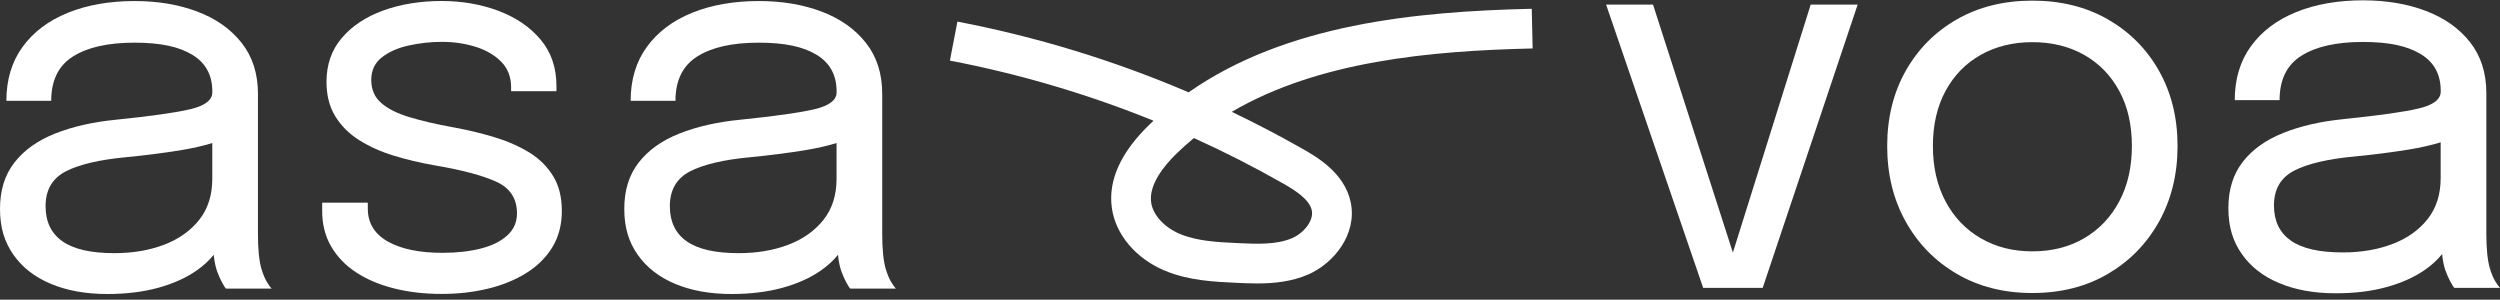 <svg width="292" height="35" viewBox="0 0 292 35" fill="none" xmlns="http://www.w3.org/2000/svg">
<rect x="0" y="0" width="292" height="35" fill="#333333" stroke="none"/>
<path d="M178.903 1.025C165.29 1.34 150.202 2.825 138.831 10.784C130.169 7.078 121.129 4.311 111.826 2.521L110.95 7.078C119.118 8.647 127.072 10.999 134.731 14.102C134.569 14.254 134.406 14.406 134.243 14.564C130.904 17.798 129.429 21.058 129.859 24.25C130.279 27.384 132.668 30.208 136.08 31.626C138.852 32.776 141.803 32.912 144.412 33.033C145.168 33.069 145.982 33.106 146.832 33.106C148.748 33.106 150.832 32.912 152.785 32.067C155.783 30.765 158.544 27.363 157.762 23.62C157.043 20.166 153.725 18.286 152.129 17.378C149.42 15.84 146.664 14.401 143.871 13.062C153.998 7.125 167.086 5.933 179.013 5.66L178.908 1.025H178.903ZM149.835 21.41C151.363 22.276 152.959 23.331 153.216 24.565C153.473 25.799 152.245 27.237 150.932 27.809C149.1 28.602 146.827 28.502 144.622 28.397C142.291 28.292 139.876 28.177 137.855 27.342C135.986 26.565 134.652 25.111 134.453 23.625C134.175 21.567 135.939 19.373 137.466 17.892C138.107 17.273 138.768 16.685 139.451 16.123C142.984 17.724 146.444 19.483 149.83 21.41H149.835Z" fill="white"/>
<path d="M30.533 31.405C30.386 30.886 30.286 30.282 30.223 29.599C30.16 28.912 30.129 28.208 30.129 27.478V10.963C30.129 8.595 29.488 6.605 28.212 4.993C26.937 3.382 25.21 2.169 23.041 1.35C20.868 0.531 18.432 0.122 15.734 0.122C12.783 0.122 10.185 0.578 7.927 1.492C5.675 2.405 3.911 3.728 2.646 5.466C1.381 7.198 0.745 9.304 0.745 11.776H5.98C5.98 9.388 6.83 7.66 8.536 6.589C10.237 5.518 12.626 4.983 15.702 4.983C18.779 4.983 20.905 5.455 22.464 6.4C24.023 7.345 24.8 8.773 24.8 10.684V10.779C24.8 11.692 23.939 12.354 22.212 12.758C20.485 13.162 17.592 13.572 13.518 13.986C10.82 14.254 8.447 14.795 6.415 15.608C4.378 16.417 2.803 17.546 1.68 18.989C0.556 20.433 0 22.234 0 24.397C0 26.56 0.52 28.255 1.559 29.741C2.599 31.227 4.058 32.366 5.938 33.153C7.817 33.941 10.011 34.34 12.526 34.34C14.726 34.34 16.7 34.098 18.448 33.621C20.191 33.143 21.682 32.481 22.921 31.626C23.74 31.064 24.417 30.434 24.973 29.752C24.984 29.851 24.979 29.956 24.994 30.051C25.078 30.686 25.194 31.211 25.336 31.626C25.525 32.145 25.719 32.597 25.929 32.98C26.139 33.363 26.291 33.61 26.396 33.71H31.725C31.578 33.563 31.394 33.3 31.163 32.917C30.932 32.534 30.727 32.03 30.538 31.405H30.533ZM23.272 25.672C22.254 26.959 20.884 27.93 19.157 28.586C17.435 29.242 15.503 29.568 13.361 29.568C10.62 29.568 8.594 29.106 7.287 28.182C5.98 27.258 5.323 25.893 5.323 24.087C5.323 22.176 6.116 20.816 7.707 20.003C9.297 19.194 11.66 18.643 14.794 18.354C16.957 18.144 19.025 17.882 21.01 17.561C22.443 17.331 23.703 17.042 24.795 16.706V20.879C24.795 22.79 24.286 24.392 23.267 25.678L23.272 25.672Z" fill="white"/>
<path d="M61.832 17.819C60.656 17.094 59.302 16.496 57.764 16.029C56.225 15.561 54.598 15.173 52.871 14.858C50.939 14.506 49.259 14.118 47.836 13.687C46.414 13.262 45.311 12.711 44.534 12.034C43.757 11.362 43.363 10.459 43.363 9.34C43.363 8.222 43.778 7.335 44.608 6.694C45.437 6.049 46.487 5.587 47.758 5.309C49.023 5.03 50.314 4.889 51.621 4.889C53.013 4.889 54.32 5.083 55.548 5.466C56.777 5.849 57.769 6.432 58.541 7.209C59.307 7.986 59.696 8.978 59.696 10.186V10.653H64.993V10.028C64.993 7.891 64.373 6.085 63.139 4.621C61.906 3.156 60.268 2.038 58.231 1.271C56.194 0.505 53.973 0.116 51.564 0.116C49.154 0.116 46.807 0.484 44.77 1.224C42.733 1.964 41.122 3.03 39.925 4.432C38.728 5.833 38.135 7.545 38.135 9.556C38.135 11.115 38.471 12.448 39.148 13.561C39.825 14.674 40.749 15.603 41.92 16.349C43.096 17.094 44.44 17.703 45.957 18.171C47.474 18.638 49.075 19.016 50.755 19.31C53.952 19.851 56.357 20.491 57.968 21.226C59.58 21.961 60.383 23.195 60.383 24.917C60.383 25.956 60.005 26.817 59.244 27.505C58.483 28.192 57.454 28.702 56.142 29.032C54.834 29.363 53.349 29.531 51.684 29.531C48.986 29.531 46.855 29.09 45.295 28.208C43.736 27.326 42.959 26.04 42.959 24.36V23.672H37.631V24.638C37.631 26.198 37.977 27.578 38.675 28.78C39.374 29.983 40.345 30.996 41.605 31.82C42.859 32.639 44.335 33.264 46.03 33.689C47.721 34.114 49.569 34.33 51.564 34.33C53.559 34.33 55.275 34.125 56.971 33.721C58.661 33.316 60.158 32.707 61.459 31.899C62.756 31.09 63.775 30.082 64.515 28.875C65.25 27.673 65.623 26.255 65.623 24.638C65.623 23.021 65.287 21.683 64.609 20.575C63.932 19.462 63.008 18.543 61.837 17.819H61.832Z" fill="white"/>
<path d="M103.448 31.405C103.301 30.886 103.201 30.282 103.138 29.599C103.075 28.912 103.043 28.208 103.043 27.478V10.963C103.043 8.595 102.403 6.605 101.127 4.993C99.852 3.382 98.124 2.169 95.956 1.35C93.783 0.531 91.347 0.122 88.648 0.122C85.698 0.122 83.099 0.578 80.842 1.492C78.59 2.405 76.826 3.728 75.561 5.466C74.295 7.198 73.66 9.304 73.66 11.776H78.894C78.894 9.388 79.745 7.66 81.451 6.589C83.152 5.518 85.54 4.983 88.617 4.983C91.693 4.983 93.819 5.455 95.379 6.4C96.938 7.345 97.715 8.773 97.715 10.684V10.779C97.715 11.692 96.854 12.354 95.127 12.758C93.4 13.162 90.507 13.572 86.433 13.986C83.734 14.254 81.362 14.795 79.33 15.608C77.293 16.417 75.718 17.546 74.595 18.989C73.471 20.433 72.915 22.234 72.915 24.397C72.915 26.56 73.434 28.255 74.474 29.741C75.513 31.227 76.973 32.366 78.852 33.153C80.732 33.941 82.926 34.34 85.441 34.34C87.64 34.34 89.614 34.098 91.362 33.621C93.106 33.143 94.596 32.481 95.835 31.626C96.654 31.064 97.332 30.434 97.888 29.752C97.898 29.851 97.893 29.956 97.909 30.051C97.993 30.686 98.109 31.211 98.25 31.626C98.439 32.145 98.633 32.597 98.844 32.98C99.053 33.363 99.206 33.61 99.311 33.71H104.639C104.492 33.563 104.309 33.3 104.078 32.917C103.847 32.534 103.642 32.03 103.453 31.405H103.448ZM96.187 25.672C95.169 26.959 93.798 27.93 92.071 28.586C90.349 29.242 88.417 29.568 86.275 29.568C83.535 29.568 81.509 29.106 80.201 28.182C78.894 27.258 78.238 25.893 78.238 24.087C78.238 22.176 79.031 20.816 80.621 20.003C82.212 19.194 84.575 18.643 87.709 18.354C89.872 18.144 91.94 17.882 93.924 17.561C95.358 17.331 96.618 17.042 97.71 16.706V20.879C97.71 22.79 97.2 24.392 96.182 25.678L96.187 25.672Z" fill="white"/>
<path d="M202.401 29.5L193.072 0.536H187.592L198.931 33.626H205.882L216.975 0.536H211.489L202.401 29.5Z" fill="white"/>
<path d="M246.185 2.253C243.639 0.799 240.704 0.074 237.381 0.074C234.058 0.074 231.123 0.804 228.577 2.253C226.031 3.707 224.036 5.713 222.592 8.269C221.149 10.826 220.424 13.755 220.424 17.058C220.424 20.36 221.143 23.305 222.592 25.893C224.036 28.481 226.031 30.513 228.577 31.999C231.123 33.484 234.058 34.224 237.381 34.224C240.704 34.224 243.639 33.484 246.185 31.999C248.731 30.513 250.726 28.476 252.17 25.893C253.613 23.305 254.338 20.36 254.338 17.058C254.338 13.755 253.613 10.826 252.17 8.269C250.726 5.713 248.731 3.713 246.185 2.253ZM247.524 23.531C246.537 25.379 245.172 26.812 243.424 27.83C241.681 28.849 239.665 29.358 237.381 29.358C235.097 29.358 233.108 28.849 231.354 27.83C229.601 26.812 228.225 25.379 227.244 23.531C226.257 21.683 225.763 19.52 225.763 17.047C225.763 14.575 226.257 12.432 227.244 10.611C228.231 8.794 229.601 7.393 231.354 6.406C233.108 5.419 235.118 4.925 237.381 4.925C239.644 4.925 241.681 5.419 243.424 6.406C245.166 7.393 246.537 8.794 247.524 10.611C248.511 12.427 249.004 14.575 249.004 17.047C249.004 19.52 248.511 21.677 247.524 23.531Z" fill="white"/>
<path d="M291.433 32.833C291.202 32.45 290.997 31.946 290.808 31.321C290.661 30.802 290.562 30.198 290.499 29.515C290.436 28.828 290.404 28.124 290.404 27.394V10.879C290.404 8.511 289.764 6.521 288.488 4.909C287.212 3.298 285.485 2.085 283.317 1.266C281.149 0.447 278.708 0.038 276.009 0.038C273.059 0.038 270.46 0.494 268.203 1.408C265.95 2.321 264.187 3.644 262.921 5.382C261.656 7.114 261.021 9.22 261.021 11.692H266.255C266.255 9.304 267.105 7.576 268.812 6.505C270.513 5.434 272.901 4.899 275.978 4.899C279.054 4.899 281.18 5.371 282.739 6.316C284.299 7.261 285.076 8.689 285.076 10.6V10.695C285.076 11.608 284.215 12.27 282.487 12.674C280.76 13.078 277.868 13.488 273.794 13.902C271.095 14.17 268.722 14.711 266.691 15.525C264.654 16.333 263.079 17.462 261.955 18.905C260.832 20.349 260.275 22.15 260.275 24.313C260.275 26.476 260.795 28.171 261.835 29.657C262.874 31.143 264.333 32.282 266.213 33.069C268.092 33.857 270.287 34.256 272.801 34.256C275.001 34.256 276.975 34.02 278.723 33.537C280.466 33.059 281.957 32.398 283.196 31.542C284.015 30.98 284.692 30.35 285.249 29.668C285.259 29.767 285.254 29.872 285.27 29.967C285.354 30.602 285.469 31.127 285.611 31.542C285.8 32.062 285.994 32.513 286.204 32.896C286.414 33.279 286.566 33.526 286.671 33.626H292C291.853 33.479 291.669 33.216 291.438 32.833H291.433ZM283.548 25.588C282.529 26.875 281.159 27.846 279.432 28.502C277.71 29.158 275.778 29.484 273.636 29.484C270.896 29.484 268.869 29.022 267.562 28.098C266.255 27.174 265.599 25.809 265.599 24.003C265.599 22.092 266.391 20.732 267.982 19.919C269.573 19.11 271.935 18.559 275.069 18.27C277.232 18.06 279.301 17.798 281.285 17.477C282.718 17.247 283.978 16.958 285.07 16.622V20.795C285.07 22.706 284.561 24.308 283.543 25.594L283.548 25.588Z" fill="white"/>
</svg>
